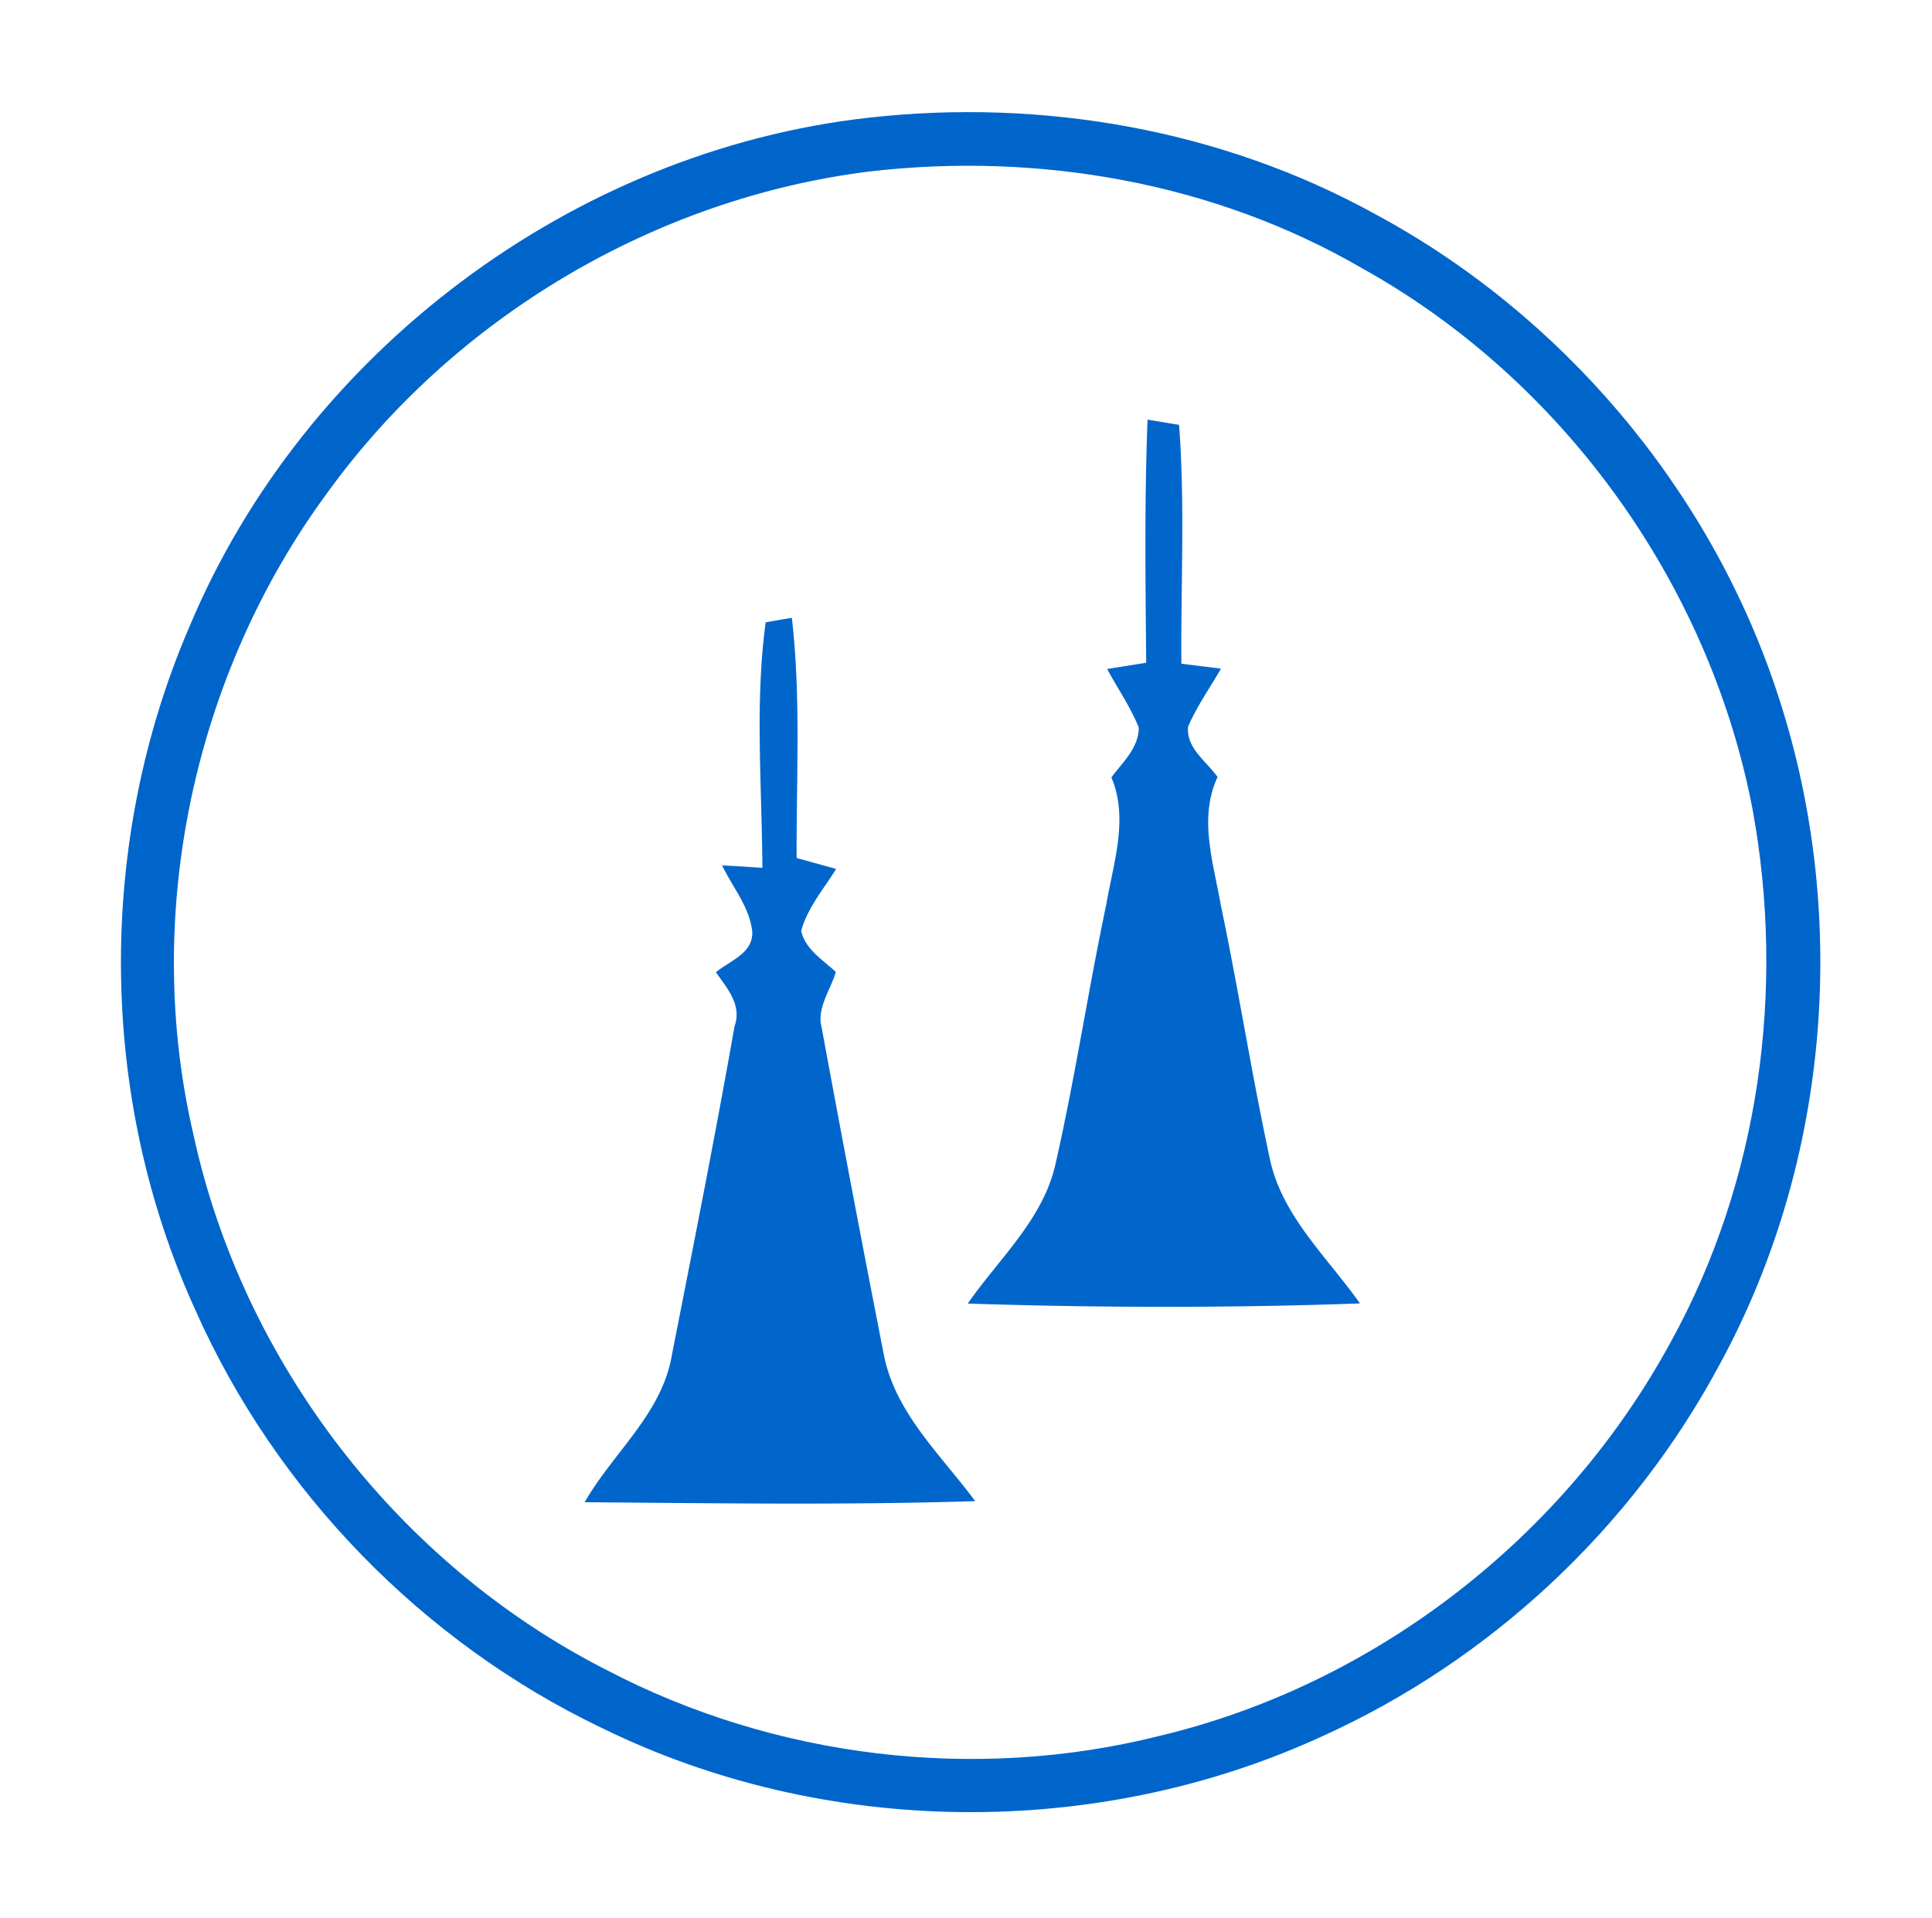 <svg width="188" height="140pt" viewBox="0 0 141 140" xmlns="http://www.w3.org/2000/svg"><path fill="#0065cb" d="M63.4 8.59c12.67-1.42 25.77.86 36.97 7.04 13.62 7.33 24.32 19.97 29.24 34.65 5.42 16.05 4.03 34.36-4.09 49.27-6.36 11.91-16.71 21.61-29.02 27.17-16.47 7.58-36.29 7.38-52.57-.6-13.07-6.25-23.78-17.25-29.66-30.48-7.13-15.61-7.23-34.15-.45-49.89C22.2 25.72 41.82 11 63.4 8.59m.01 3.93C47.76 14.49 33.14 23.18 23.9 35.95c-9.77 13.26-13.53 30.81-9.78 46.87 3.6 16.62 14.96 31.34 30.12 39.05 12.29 6.44 26.94 8.21 40.4 4.82 15.76-3.76 29.58-14.53 37.29-28.74 6.5-11.77 8.39-25.8 5.96-38.96-3.18-16.45-13.84-31.27-28.5-39.42-10.8-6.27-23.63-8.49-35.98-7.05Z"/><g fill="#06c"><path d="M83.75 30.63c.57.09 1.72.28 2.3.38.44 5.79.12 11.62.17 17.43l2.89.36c-.81 1.41-1.76 2.74-2.4 4.23-.16 1.57 1.35 2.54 2.15 3.68-1.4 2.99-.3 6.26.23 9.32 1.29 6.14 2.25 12.34 3.57 18.48.87 4.23 4.2 7.22 6.59 10.62-9.53.34-19.09.32-28.62.01 2.28-3.29 5.49-6.13 6.4-10.18 1.43-6.28 2.38-12.66 3.71-18.96.52-3.04 1.64-6.26.37-9.26.83-1.12 1.99-2.14 2-3.64-.61-1.51-1.54-2.85-2.31-4.27.71-.12 2.14-.34 2.85-.46-.05-5.91-.13-11.83.1-17.74ZM55.88 45.42c.47-.08 1.43-.25 1.91-.33.67 5.82.32 11.69.35 17.53l2.88.8c-.9 1.47-2.09 2.82-2.55 4.53.32 1.36 1.58 2.1 2.53 2.99-.39 1.33-1.42 2.64-1.03 4.08a2110.5 2110.5 0 0 0 4.51 23.73c.8 4.34 4.18 7.41 6.69 10.81-9.49.3-19 .15-28.5.08 2.07-3.63 5.65-6.45 6.37-10.77 1.57-7.99 3.16-15.97 4.57-23.98.55-1.54-.54-2.76-1.36-3.93 1.01-.85 2.73-1.37 2.65-2.97-.2-1.81-1.44-3.24-2.2-4.83.98.05 1.96.11 2.94.18-.03-5.96-.56-12 .24-17.92Z"/></g></svg>